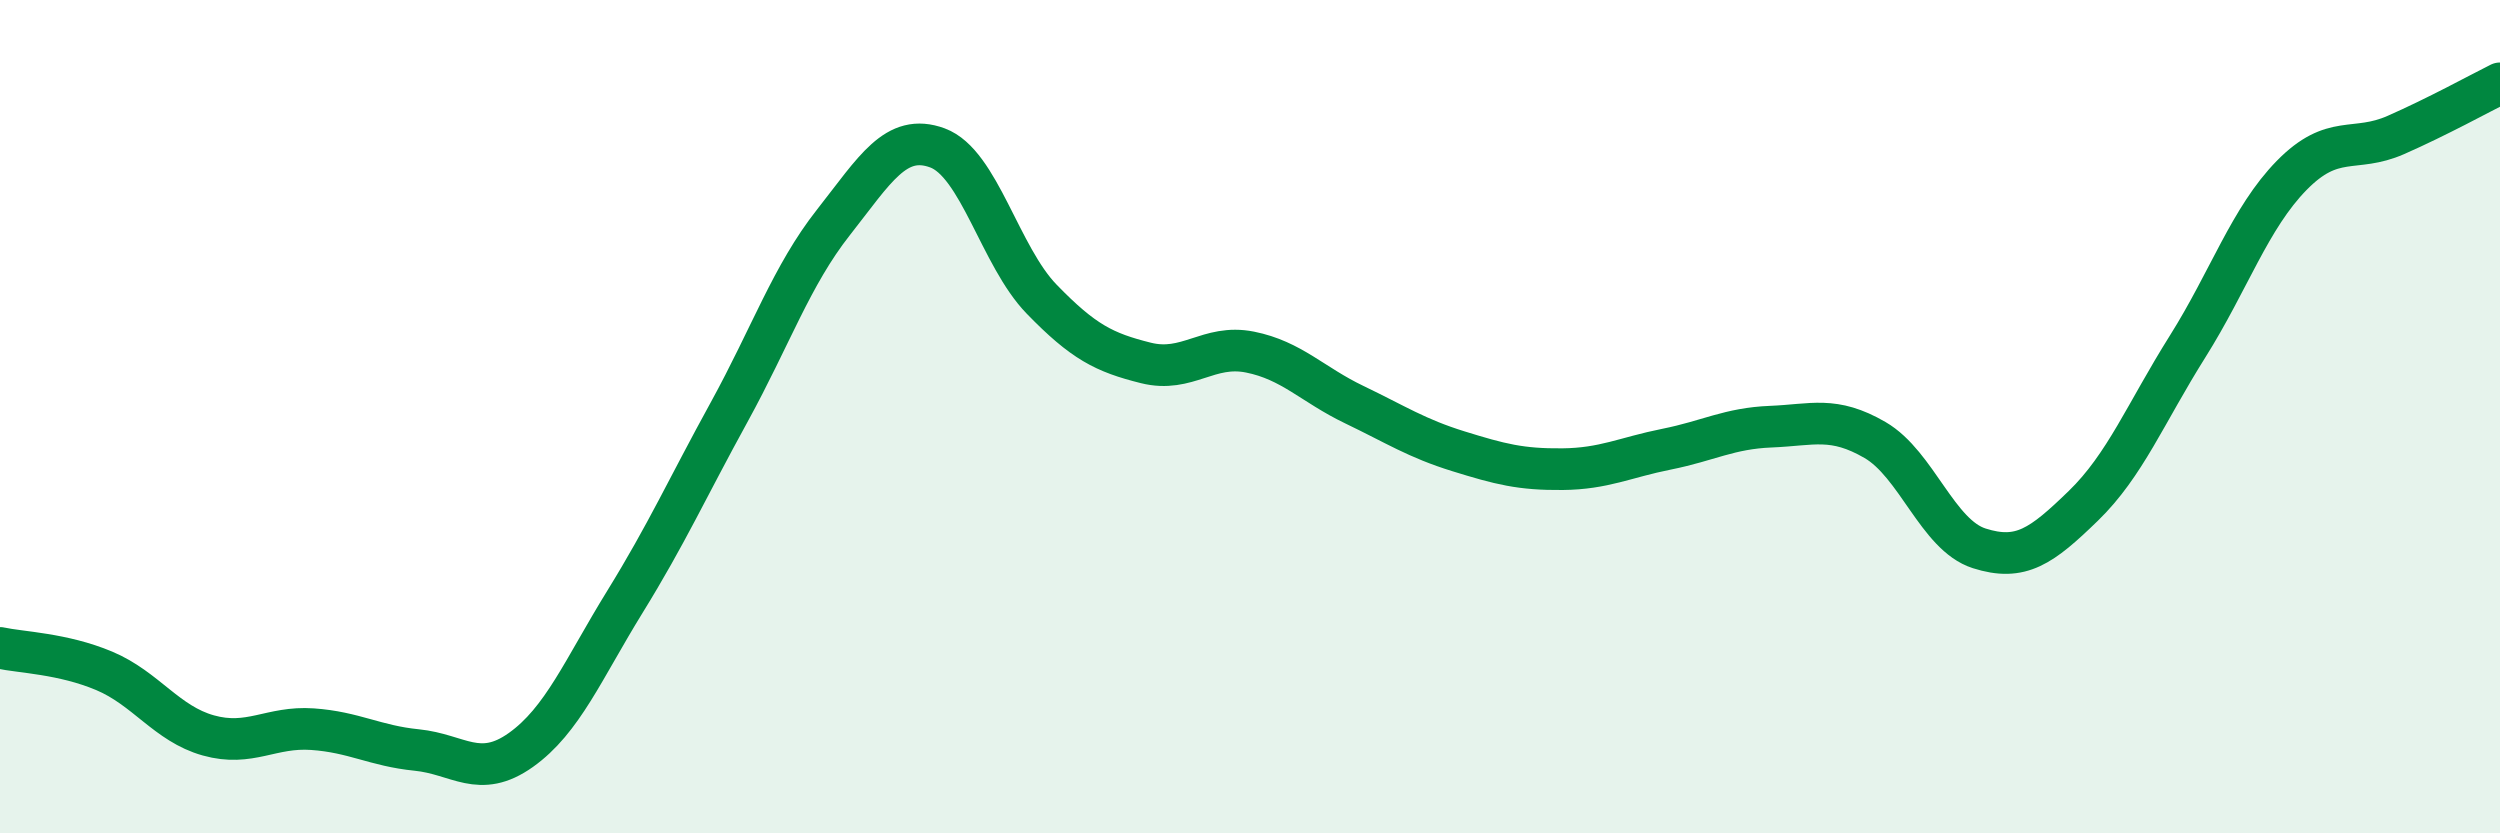 
    <svg width="60" height="20" viewBox="0 0 60 20" xmlns="http://www.w3.org/2000/svg">
      <path
        d="M 0,15.55 C 0.5,15.66 1.5,15.68 2.5,16.1 C 3.5,16.52 4,17.37 5,17.65 C 6,17.93 6.5,17.43 7.5,17.5 C 8.5,17.57 9,17.9 10,18 C 11,18.1 11.5,18.71 12.5,18 C 13.5,17.29 14,16.06 15,14.44 C 16,12.82 16.5,11.71 17.5,9.89 C 18.5,8.07 19,6.61 20,5.34 C 21,4.07 21.5,3.18 22.5,3.55 C 23.5,3.92 24,6.15 25,7.18 C 26,8.21 26.5,8.46 27.5,8.71 C 28.5,8.96 29,8.25 30,8.45 C 31,8.65 31.5,9.23 32.5,9.71 C 33.5,10.19 34,10.52 35,10.83 C 36,11.14 36.5,11.27 37.5,11.26 C 38.5,11.25 39,10.98 40,10.78 C 41,10.58 41.5,10.28 42.5,10.24 C 43.5,10.2 44,9.98 45,10.56 C 46,11.14 46.5,12.84 47.5,13.16 C 48.5,13.48 49,13.11 50,12.14 C 51,11.17 51.5,9.91 52.5,8.32 C 53.5,6.73 54,5.23 55,4.21 C 56,3.19 56.5,3.68 57.5,3.24 C 58.5,2.8 59.5,2.25 60,2L60 20L0 20Z"
        fill="#008740"
        opacity="0.1"
        stroke-linecap="round"
        stroke-linejoin="round"
      />
      <path
        d="M 0,15.55 C 0.5,15.66 1.5,15.68 2.5,16.1 C 3.5,16.52 4,17.37 5,17.65 C 6,17.93 6.5,17.43 7.5,17.5 C 8.5,17.57 9,17.9 10,18 C 11,18.1 11.5,18.71 12.5,18 C 13.5,17.29 14,16.06 15,14.44 C 16,12.82 16.5,11.71 17.5,9.89 C 18.5,8.07 19,6.61 20,5.34 C 21,4.07 21.5,3.18 22.5,3.55 C 23.5,3.92 24,6.15 25,7.18 C 26,8.21 26.5,8.46 27.5,8.71 C 28.5,8.96 29,8.25 30,8.45 C 31,8.65 31.5,9.23 32.5,9.71 C 33.5,10.19 34,10.52 35,10.83 C 36,11.14 36.5,11.27 37.5,11.26 C 38.5,11.25 39,10.98 40,10.78 C 41,10.58 41.5,10.28 42.5,10.24 C 43.5,10.2 44,9.98 45,10.56 C 46,11.14 46.5,12.84 47.5,13.16 C 48.5,13.48 49,13.11 50,12.14 C 51,11.17 51.5,9.91 52.5,8.32 C 53.5,6.73 54,5.23 55,4.21 C 56,3.19 56.5,3.68 57.5,3.24 C 58.5,2.8 59.5,2.25 60,2"
        stroke="#008740"
        stroke-width="1"
        fill="none"
        stroke-linecap="round"
        stroke-linejoin="round"
      />
    </svg>
  